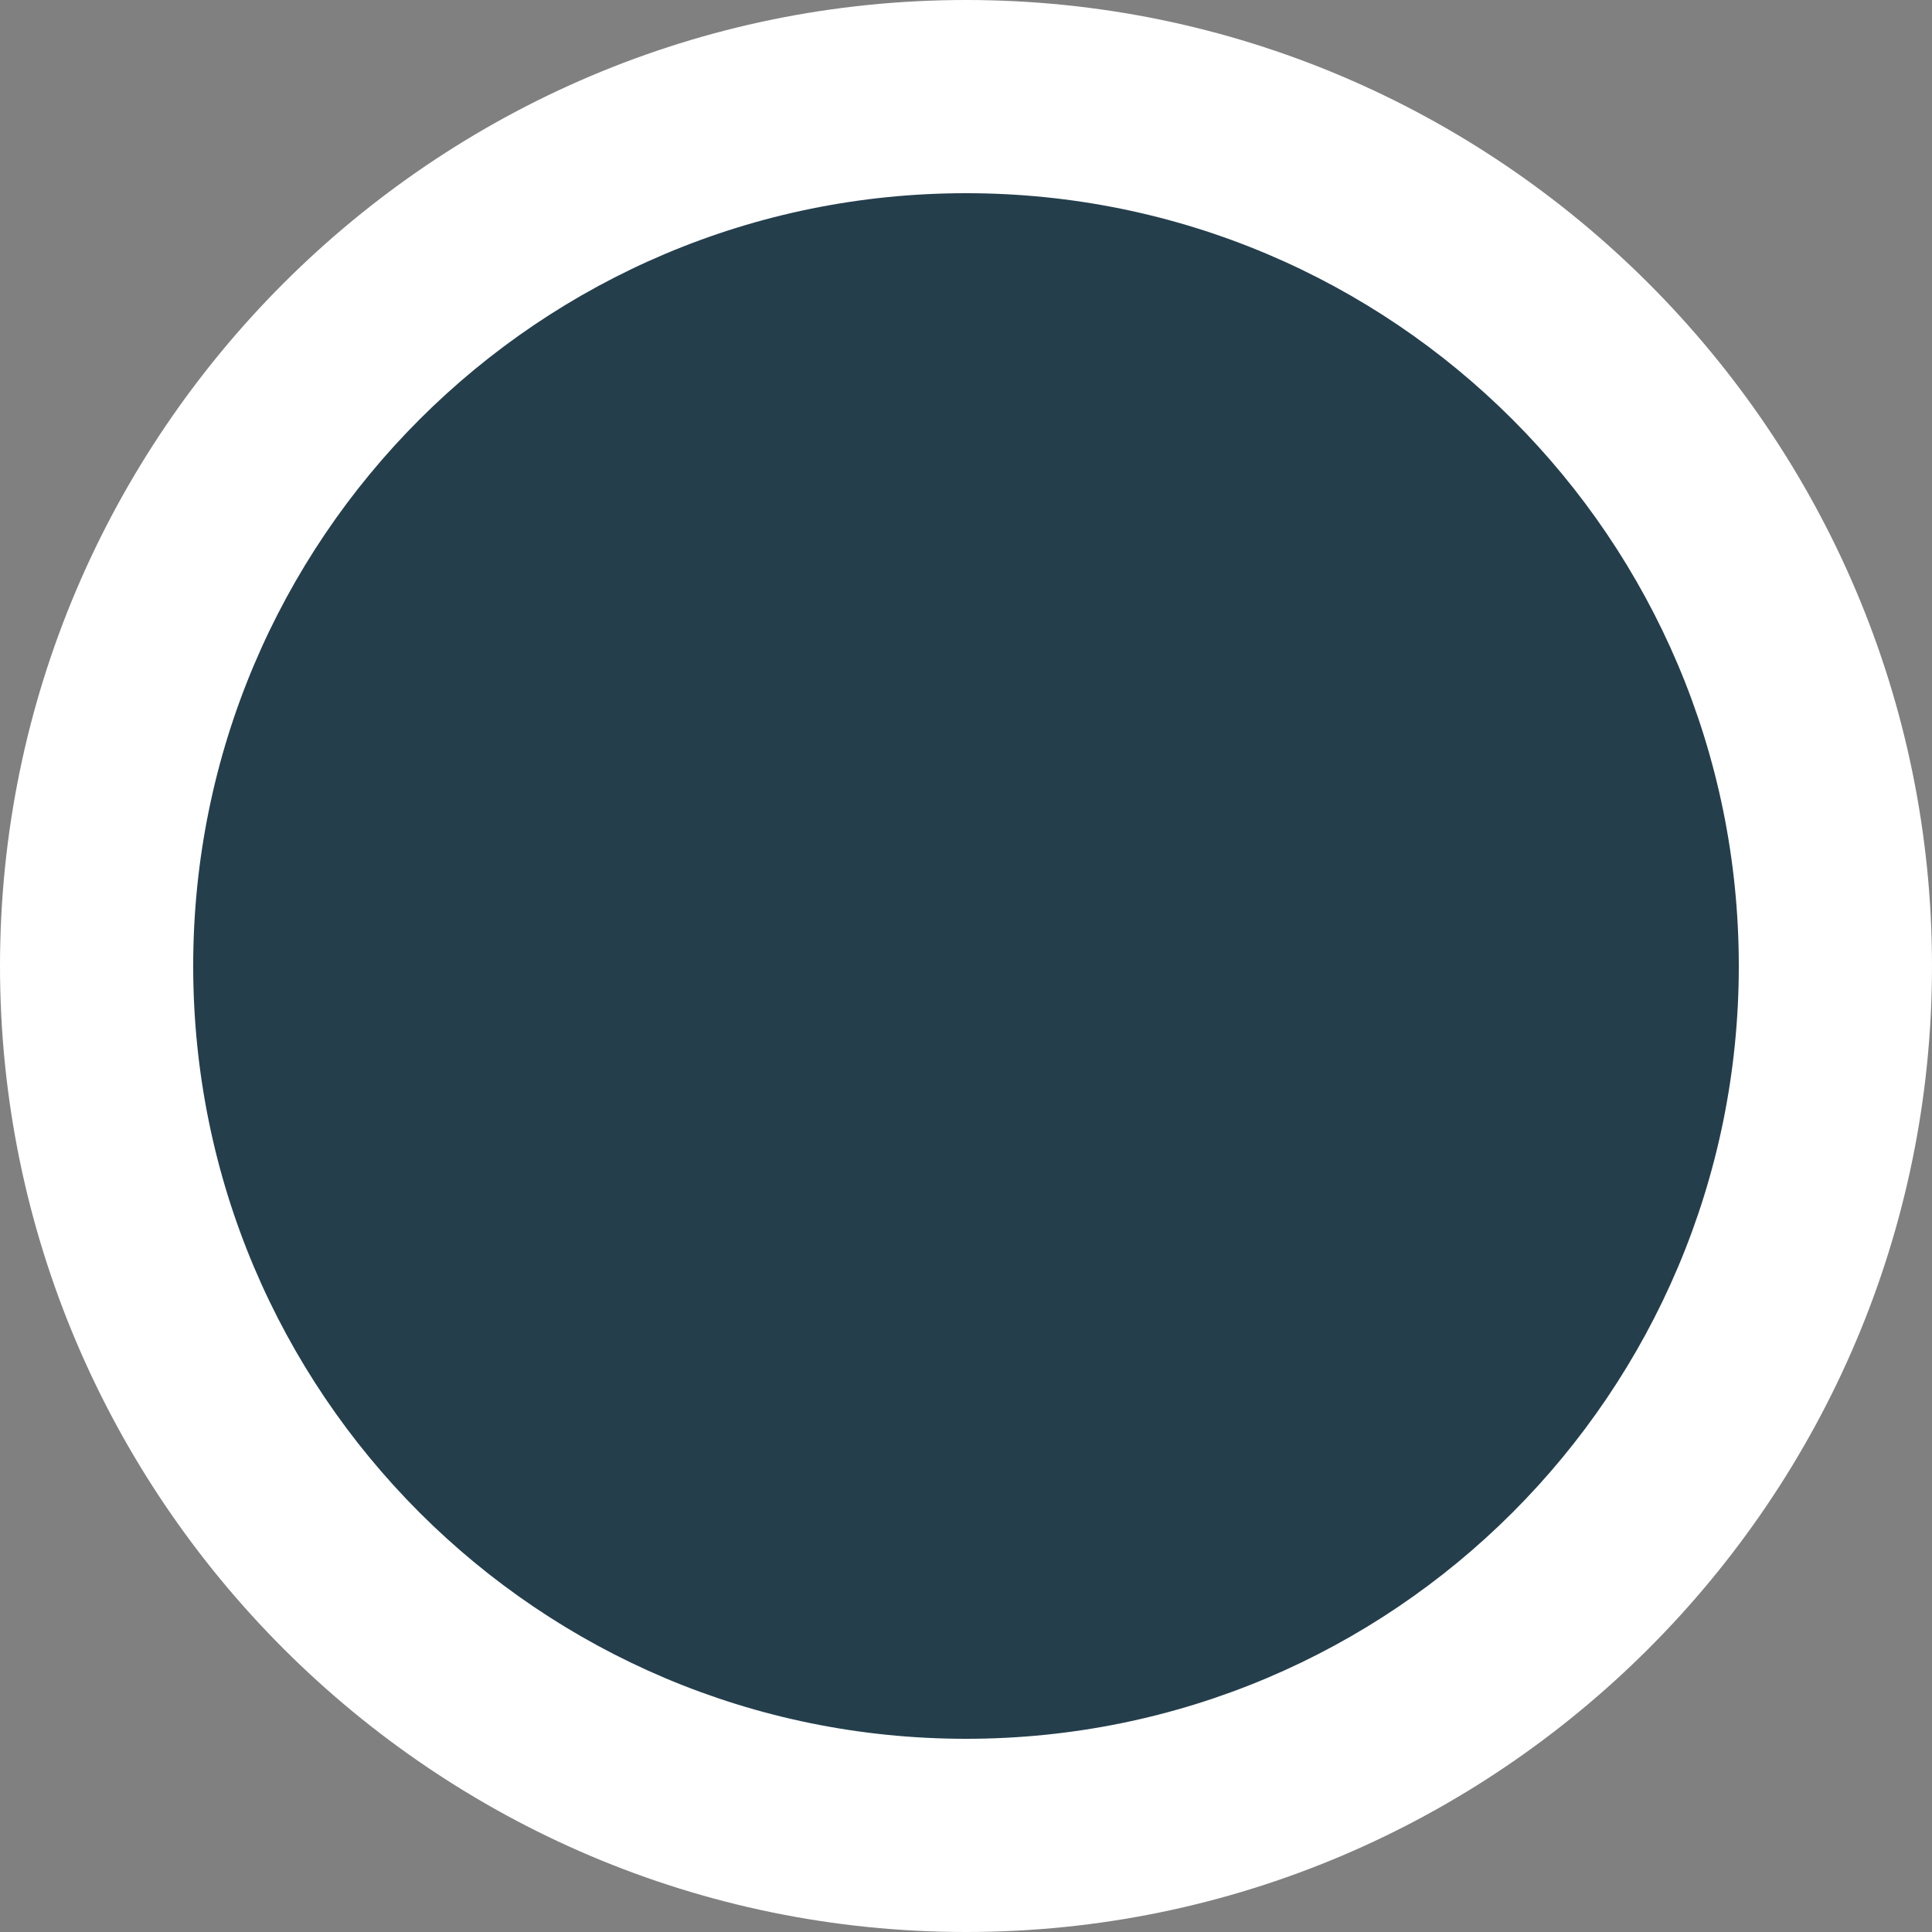<?xml version="1.0" encoding="utf-8"?>
<svg xmlns="http://www.w3.org/2000/svg" width="20" height="20" viewBox="0 0 20 20">
<rect x="0" y="0" width="20" height="20" fill="#808080" stroke="none"/>
<defs>
<style>
.cls-1 { fill: #243e4c; }
.cls-1, .cls-2 { stroke-width: 0px; }
.cls-2 { fill: #fff; }
</style>
</defs>
<circle class="cls-1" cx="10" cy="10" r="9"/>
<path class="cls-2" d="M10,2c4.42,0,8,3.58,8,8s-3.58,8-8,8S2,14.42,2,10,5.58,2,10,2M10,0C4.49,0,0,4.49,0,10s4.49,10,10,10,10-4.49,10-10S15.51,0,10,0h0Z"/>
</svg>
